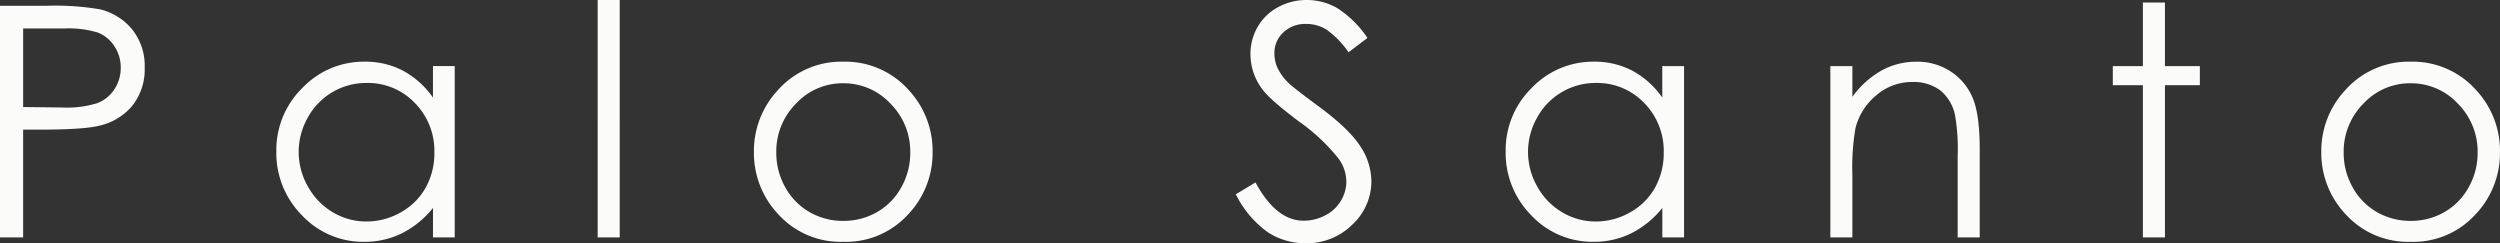 <svg xmlns="http://www.w3.org/2000/svg" width="465.252" height="45.264" viewBox="0 0 465.252 45.264">
  <rect x="0" y="0" width="465.252" height="45.264" fill="#333333" stroke="none"/>
  <path id="_ol" d="M5.215-43.1H13.8a49.423,49.423,0,0,1,9.961.645,11.051,11.051,0,0,1,6.035,3.735,10.758,10.758,0,0,1,2.344,7.1,10.864,10.864,0,0,1-2.285,7.1,11.244,11.244,0,0,1-6.3,3.765q-2.93.7-10.957.7H9.521V0H5.215Zm4.307,4.219v14.619l7.295.088a19.08,19.08,0,0,0,6.475-.8,6.637,6.637,0,0,0,3.223-2.6A7.205,7.205,0,0,0,27.686-31.6a7.107,7.107,0,0,0-1.172-3.962,6.466,6.466,0,0,0-3.091-2.558,18.6,18.6,0,0,0-6.284-.76Zm80.314,7V0H85.793V-5.479A17.58,17.58,0,0,1,80.007-.762,15.645,15.645,0,0,1,72.99.82,15.563,15.563,0,0,1,61.433-4.087a16.454,16.454,0,0,1-4.79-11.938A16.153,16.153,0,0,1,61.477-27.8,15.762,15.762,0,0,1,73.107-32.7a15.04,15.04,0,0,1,7.1,1.67,16.167,16.167,0,0,1,5.581,5.01v-5.859ZM73.444-28.74a12.364,12.364,0,0,0-6.321,1.683,12.338,12.338,0,0,0-4.609,4.726A12.936,12.936,0,0,0,60.8-15.894a12.958,12.958,0,0,0,1.726,6.438,12.572,12.572,0,0,0,4.638,4.785,12.12,12.12,0,0,0,6.248,1.712,12.805,12.805,0,0,0,6.379-1.7,11.87,11.87,0,0,0,4.638-4.594,13.112,13.112,0,0,0,1.624-6.526,12.685,12.685,0,0,0-3.643-9.247A12.067,12.067,0,0,0,73.444-28.74Zm43-15.439h4.1V0h-4.1ZM162.164-32.7a15.787,15.787,0,0,1,12.209,5.332,16.587,16.587,0,0,1,4.4,11.514,16.587,16.587,0,0,1-4.652,11.675,15.609,15.609,0,0,1-11.96,5,15.644,15.644,0,0,1-11.989-5,16.587,16.587,0,0,1-4.652-11.675,16.55,16.55,0,0,1,4.4-11.484A15.78,15.78,0,0,1,162.164-32.7Zm-.015,4.014a11.833,11.833,0,0,0-8.791,3.779,12.632,12.632,0,0,0-3.675,9.141,12.963,12.963,0,0,0,1.676,6.445A11.873,11.873,0,0,0,155.887-4.7a12.423,12.423,0,0,0,6.262,1.626A12.423,12.423,0,0,0,168.412-4.7a11.873,11.873,0,0,0,4.528-4.614,12.963,12.963,0,0,0,1.676-6.445,12.606,12.606,0,0,0-3.69-9.141A11.848,11.848,0,0,0,162.149-28.682ZM235.2-8.027l3.662-2.2q3.867,7.119,8.936,7.119a8.558,8.558,0,0,0,4.072-1.011,7.151,7.151,0,0,0,2.9-2.71,7.014,7.014,0,0,0,1-3.6,7.306,7.306,0,0,0-1.465-4.248,35.1,35.1,0,0,0-7.383-6.914q-5.391-4.072-6.709-5.889a10.766,10.766,0,0,1-2.285-6.592,10,10,0,0,1,1.348-5.127,9.611,9.611,0,0,1,3.794-3.647,10.935,10.935,0,0,1,5.317-1.333,11.333,11.333,0,0,1,5.7,1.509,19.542,19.542,0,0,1,5.61,5.552l-3.516,2.666a16.864,16.864,0,0,0-4.146-4.248,7.144,7.144,0,0,0-3.735-1.025,5.916,5.916,0,0,0-4.263,1.582,5.178,5.178,0,0,0-1.655,3.9,6.641,6.641,0,0,0,.586,2.725,10.053,10.053,0,0,0,2.139,2.871q.85.82,5.566,4.307,5.6,4.131,7.676,7.354a11.85,11.85,0,0,1,2.08,6.475,10.988,10.988,0,0,1-3.56,8.145A11.964,11.964,0,0,1,248.2,1.084a12.7,12.7,0,0,1-7.119-2.095A19.166,19.166,0,0,1,235.2-8.027Zm83.42-23.848V0h-4.043V-5.479a17.58,17.58,0,0,1-5.786,4.717A15.645,15.645,0,0,1,301.77.82a15.563,15.563,0,0,1-11.558-4.907,16.454,16.454,0,0,1-4.79-11.938A16.153,16.153,0,0,1,290.256-27.8,15.762,15.762,0,0,1,301.887-32.7a15.04,15.04,0,0,1,7.1,1.67,16.167,16.167,0,0,1,5.581,5.01v-5.859ZM302.224-28.74a12.364,12.364,0,0,0-6.321,1.683,12.338,12.338,0,0,0-4.609,4.726,12.936,12.936,0,0,0-1.712,6.438,12.958,12.958,0,0,0,1.726,6.438,12.572,12.572,0,0,0,4.638,4.785,12.12,12.12,0,0,0,6.248,1.712,12.805,12.805,0,0,0,6.379-1.7,11.87,11.87,0,0,0,4.638-4.594,13.112,13.112,0,0,0,1.624-6.526,12.685,12.685,0,0,0-3.643-9.247A12.067,12.067,0,0,0,302.224-28.74Zm43.62-3.135h4.1v5.713a17.144,17.144,0,0,1,5.449-4.907,13.39,13.39,0,0,1,6.5-1.626,11.3,11.3,0,0,1,6.343,1.816,10.82,10.82,0,0,1,4.087,4.893q1.318,3.076,1.318,9.58V0h-4.1V-15.205a37.462,37.462,0,0,0-.456-7.354,8.076,8.076,0,0,0-2.734-4.761,8.259,8.259,0,0,0-5.274-1.6,10.117,10.117,0,0,0-6.666,2.461,11.529,11.529,0,0,0-3.882,6.094,42.381,42.381,0,0,0-.586,8.672V0h-4.1ZM404.01-43.711h4.1v11.836h6.5v3.545h-6.5V0h-4.1V-28.33h-5.6v-3.545h5.6ZM453.855-32.7a15.787,15.787,0,0,1,12.209,5.332,16.587,16.587,0,0,1,4.4,11.514,16.587,16.587,0,0,1-4.652,11.675,15.609,15.609,0,0,1-11.96,5,15.644,15.644,0,0,1-11.989-5,16.587,16.587,0,0,1-4.652-11.675,16.55,16.55,0,0,1,4.4-11.484A15.78,15.78,0,0,1,453.855-32.7Zm-.015,4.014A11.833,11.833,0,0,0,445.05-24.9a12.632,12.632,0,0,0-3.675,9.141,12.963,12.963,0,0,0,1.676,6.445A11.873,11.873,0,0,0,447.579-4.7a12.423,12.423,0,0,0,6.262,1.626A12.423,12.423,0,0,0,460.1-4.7a11.873,11.873,0,0,0,4.528-4.614,12.963,12.963,0,0,0,1.676-6.445,12.606,12.606,0,0,0-3.69-9.141A11.848,11.848,0,0,0,453.841-28.682Z" transform="translate(-5.215 44.18)" fill="#fbfbf9"/>
</svg>
